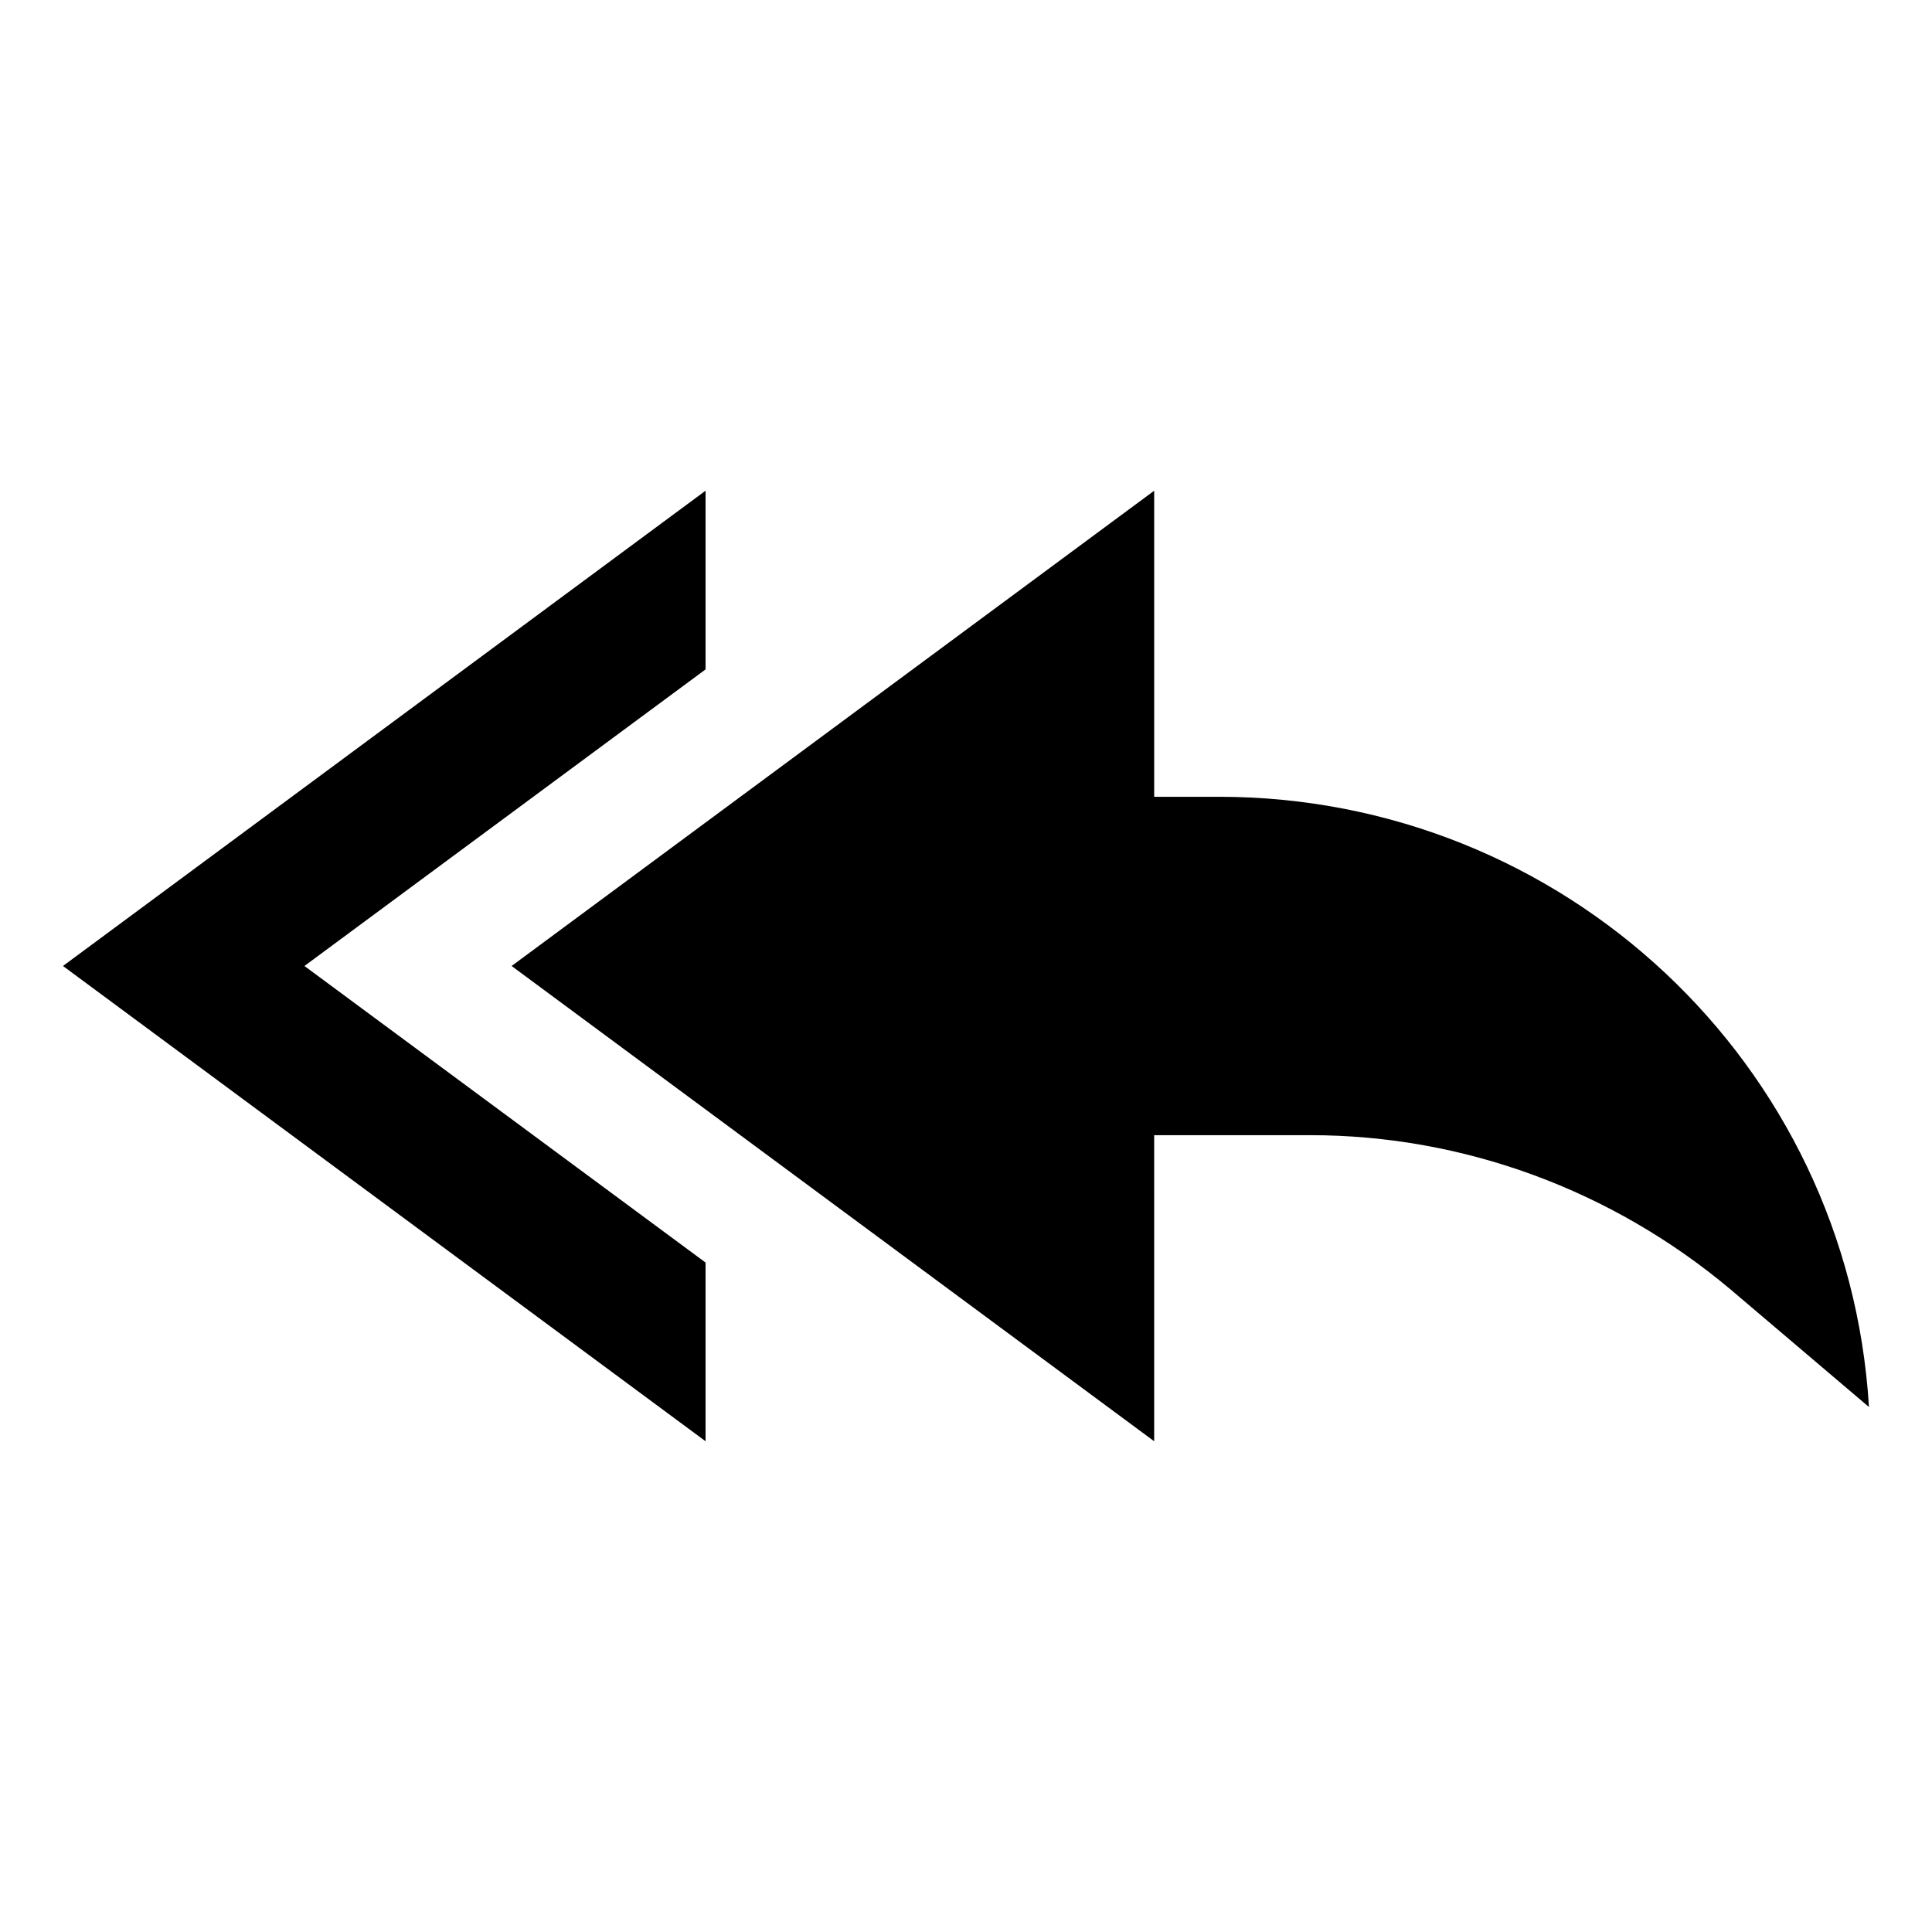 <?xml version="1.0" encoding="UTF-8"?>
<!-- Uploaded to: ICON Repo, www.svgrepo.com, Generator: ICON Repo Mixer Tools -->
<svg fill="#000000" width="800px" height="800px" version="1.1" viewBox="144 144 512 512" xmlns="http://www.w3.org/2000/svg">
 <g>
  <path d="m467 355.16h-17.129v-81.113l-170.29 125.95 170.29 125.95-0.004-81.117h41.312c40.809 0 80.105 14.609 111.34 40.809l36.777 31.234c-5.543-91.188-81.113-161.72-172.3-161.72z"/>
  <path d="m330.98 321.4v-47.355l-170.29 125.95 170.29 125.95v-47.355l-106.3-78.594z"/>
 </g>
</svg>